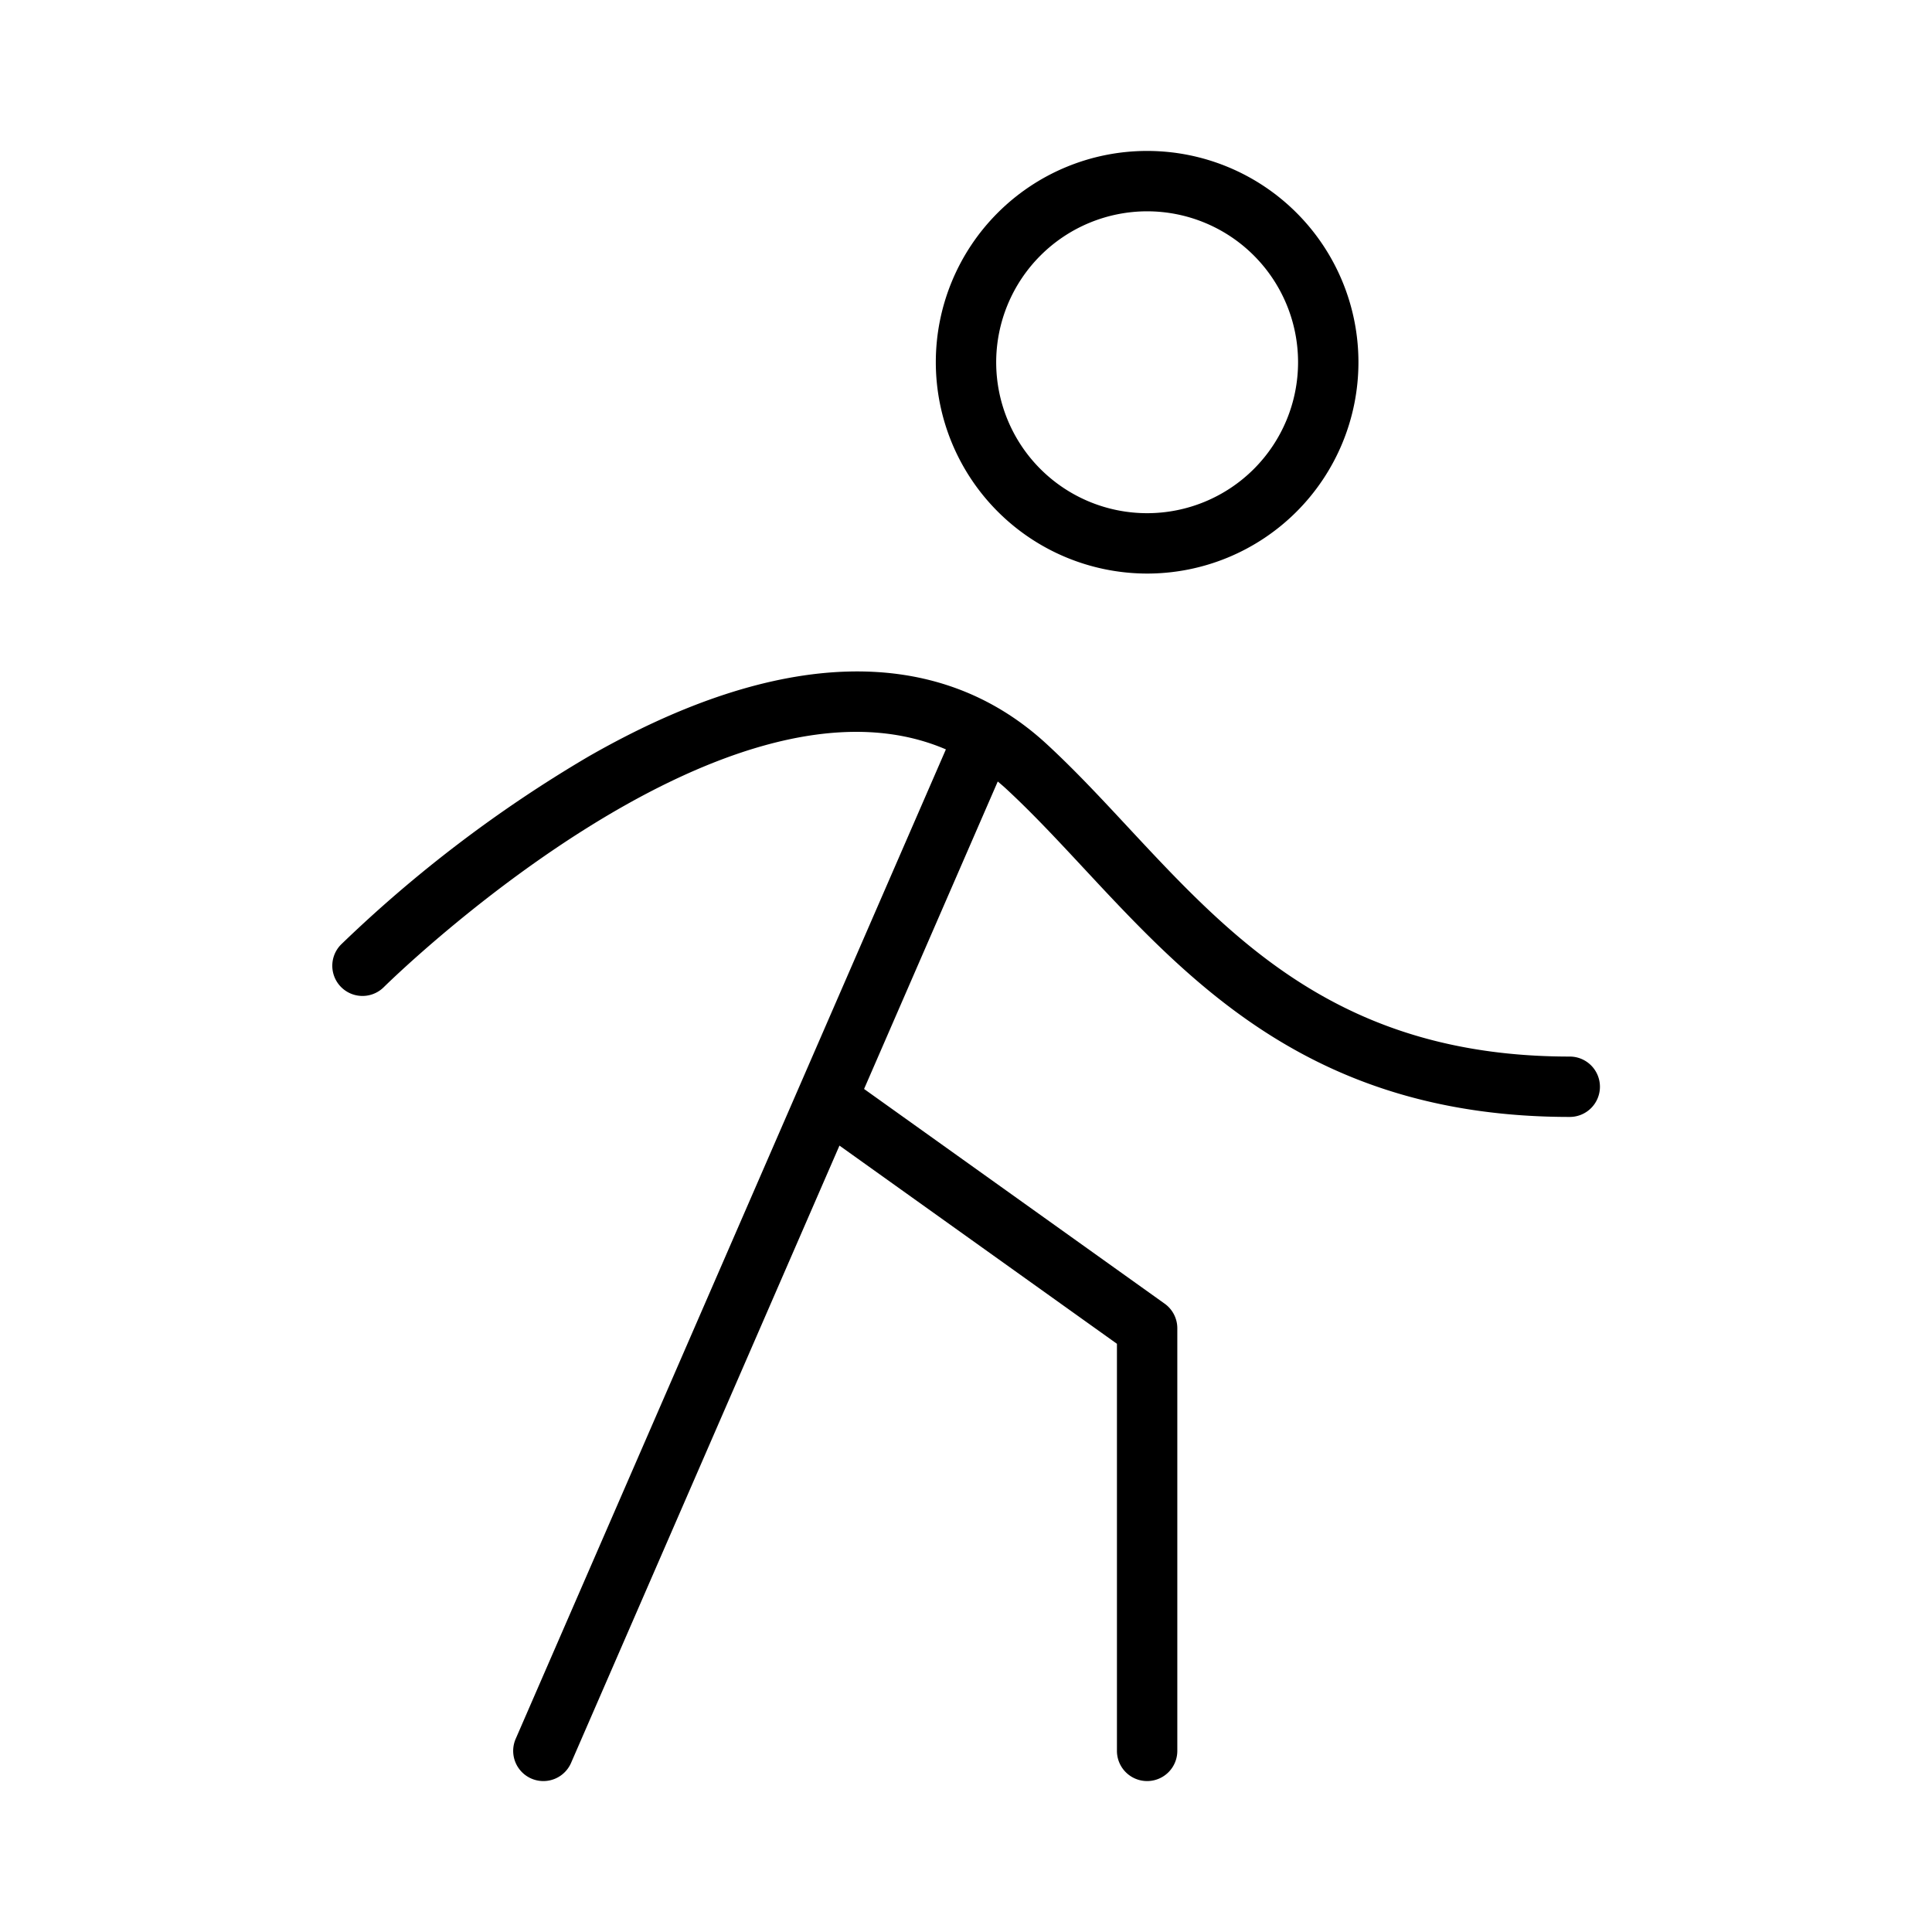 <svg xmlns="http://www.w3.org/2000/svg" id="Flat" viewBox="0 0 256 256" height="70px" width="70px" fill="#000000">

<g stroke-width="0" id="SVGRepo_bgCarrier"></g>

<g stroke-linejoin="round" stroke-linecap="round" id="SVGRepo_tracerCarrier"></g>

<g id="SVGRepo_iconCarrier"> <path d="M152,76a28,28,0,1,0-28-28A28.031,28.031,0,0,0,152,76Zm0-48a20,20,0,1,1-20,20A20.022,20.022,0,0,1,152,28Zm60,116a4,4,0,0,1-4,4c-33.72,0-49.999-17.487-64.362-32.916-3.531-3.792-6.865-7.374-10.352-10.595-.354-.327-.716-.633-1.078-.937l-17.714,40.742,39.831,28.451A4.001,4.001,0,0,1,156,176v56a4,4,0,0,1-8,0V178.059l-36.767-26.262L75.668,233.595a4,4,0,0,1-7.337-3.189L105.875,144.056l.008-.018L125.335,99.298c-29.632-12.741-74.02,31.045-74.507,31.531a4,4,0,0,1-5.656-5.657A174.318,174.318,0,0,1,78.013,100.223c25.217-14.438,46.207-14.994,60.701-1.61,3.709,3.425,7.144,7.114,10.78,11.021C163.392,124.562,177.763,140,208,140A4,4,0,0,1,212,144Z"></path> </g>

</svg>